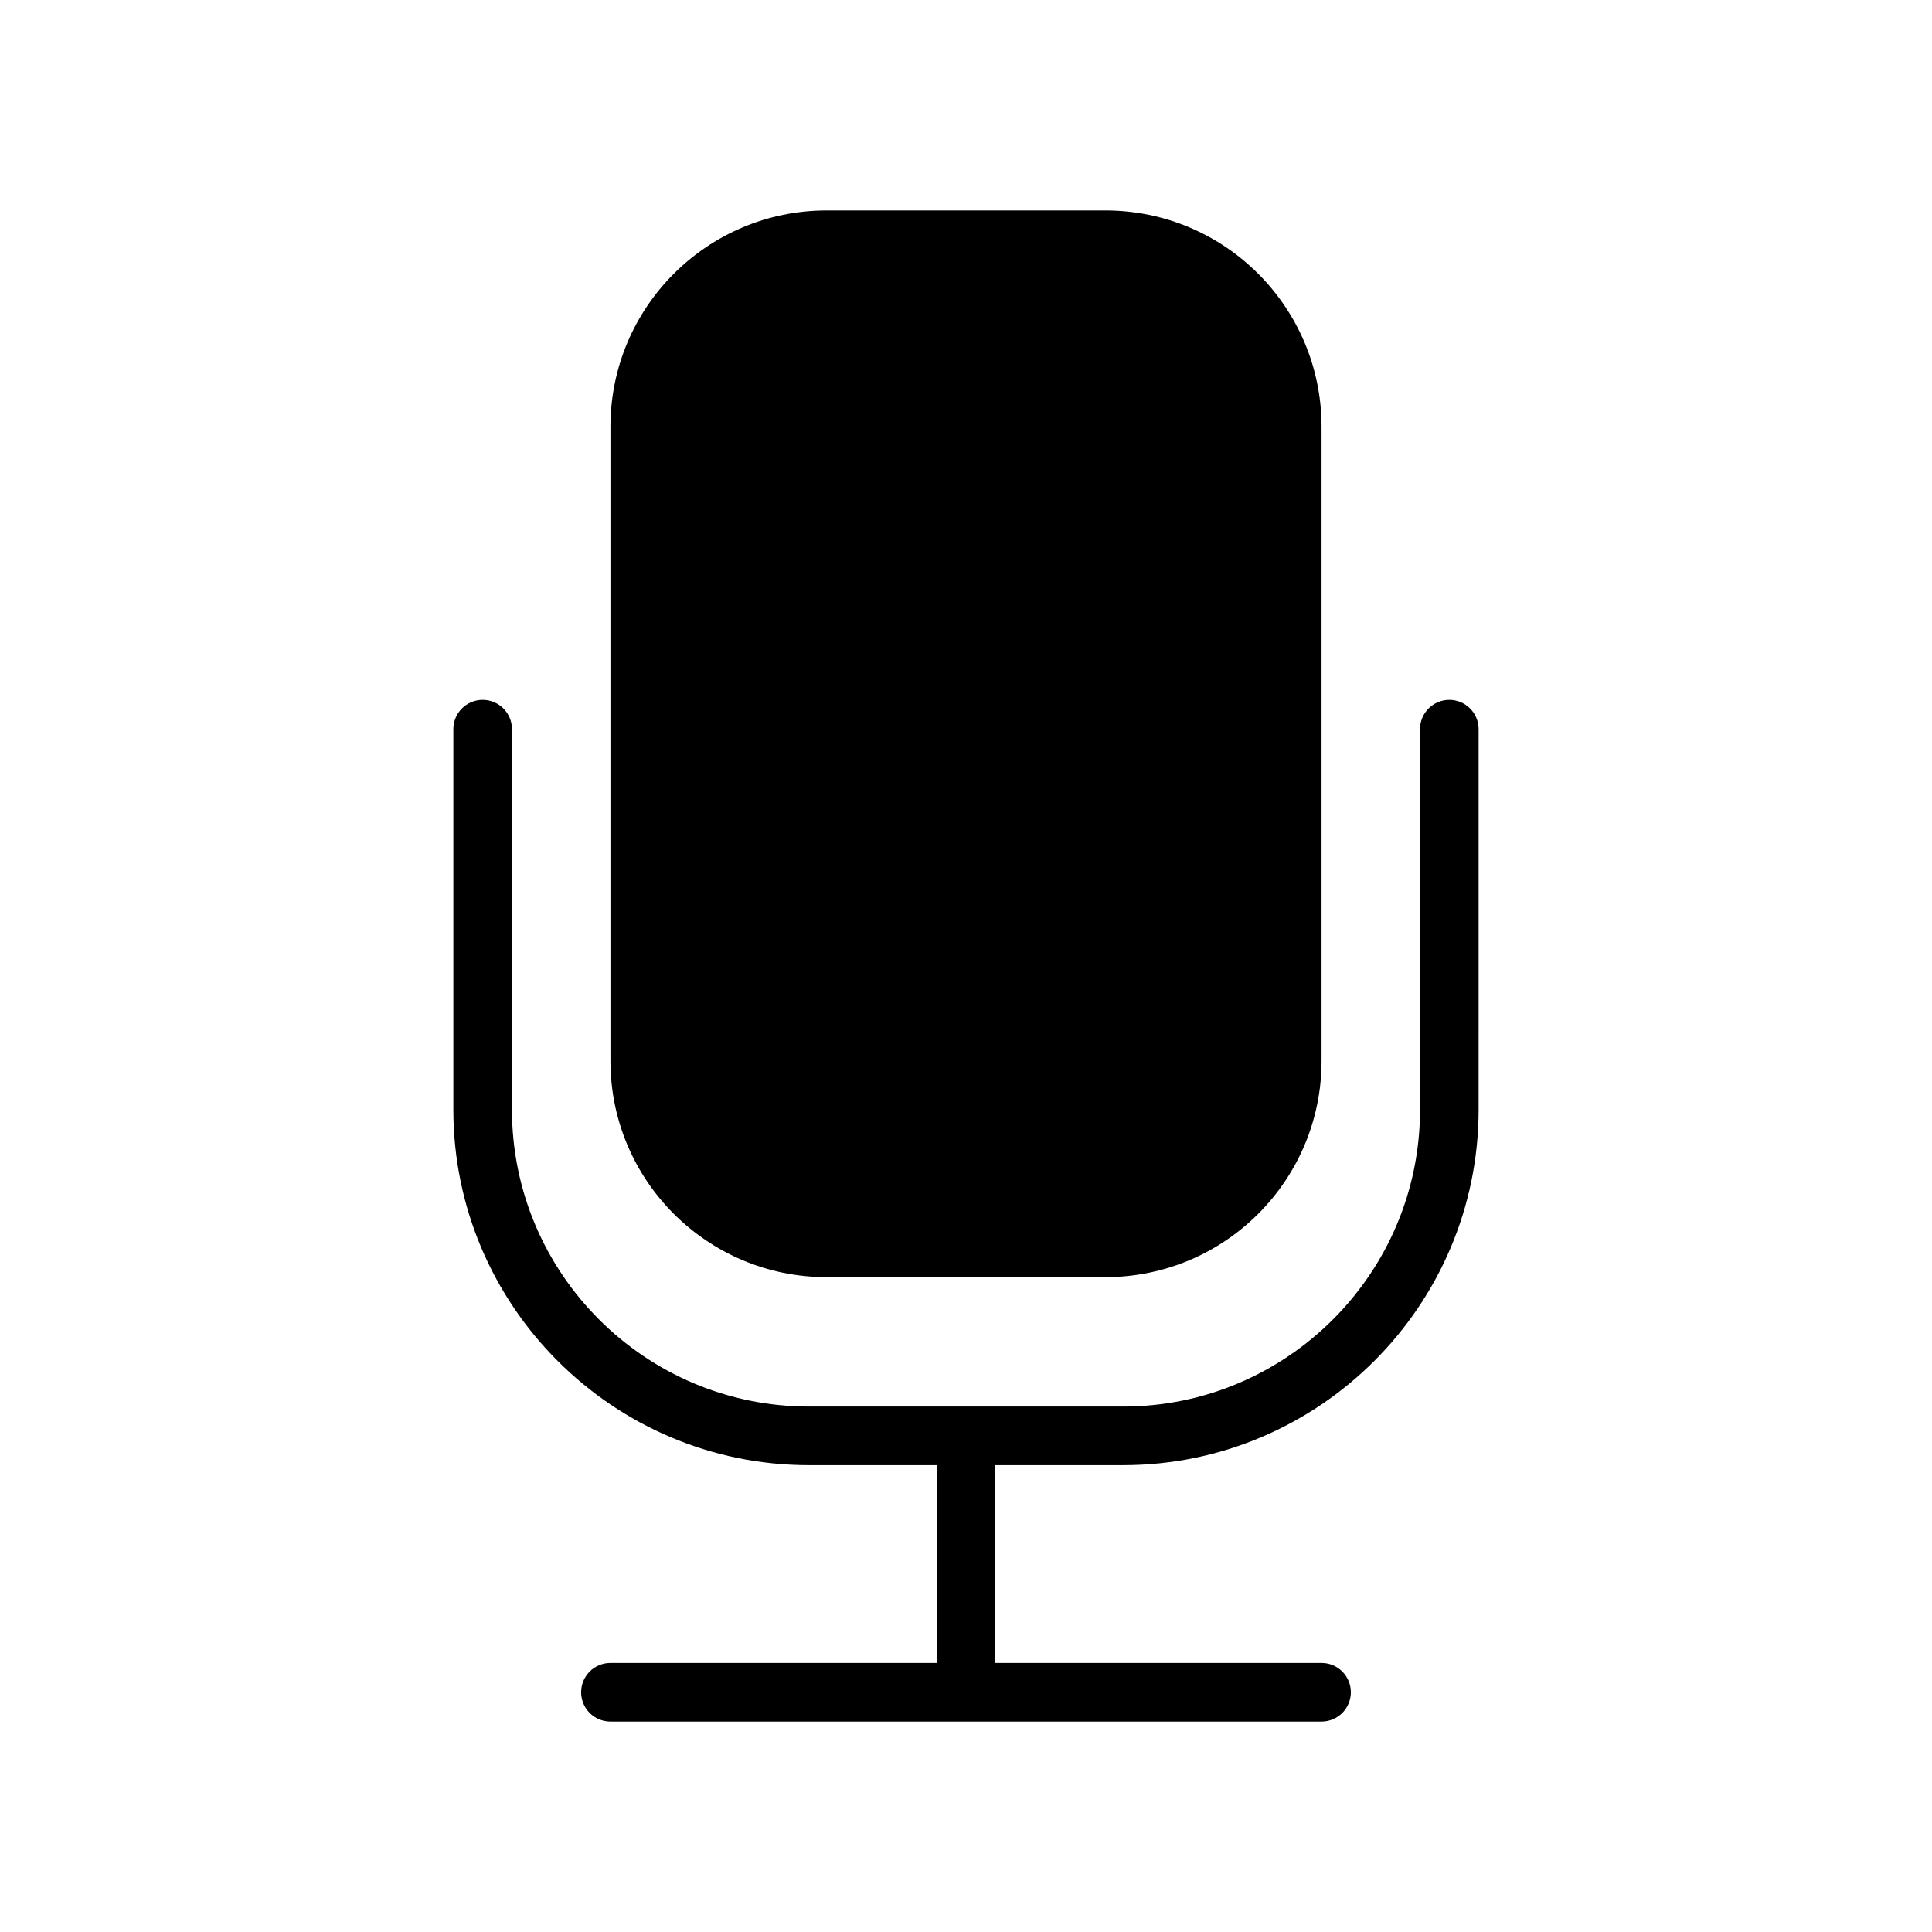 <?xml version="1.0" encoding="UTF-8"?>
<!-- Uploaded to: ICON Repo, www.svgrepo.com, Generator: ICON Repo Mixer Tools -->
<svg fill="#000000" width="800px" height="800px" version="1.1" viewBox="144 144 512 512" xmlns="http://www.w3.org/2000/svg">
 <g>
  <path d="m363.07 482.46h73.859c31.645 0 57.297-25.652 57.297-57.297v-168.09c0-31.645-25.652-57.305-57.297-57.305h-73.859c-31.645 0-57.297 25.66-57.297 57.305v168.09c-0.004 31.645 25.656 57.297 57.297 57.297z"/>
  <path d="m528.09 329.47c-4.289 0-7.766 3.473-7.766 7.766v100.82c0 43.395-35.309 78.699-78.699 78.699h-83.242c-43.398 0-78.707-35.309-78.707-78.699v-100.82c0-4.289-3.477-7.766-7.766-7.766s-7.769 3.473-7.769 7.766v100.82c0 51.957 42.27 94.227 94.234 94.227h33.855l0.004 52.418h-86.461c-4.293 0-7.766 3.473-7.766 7.766 0 4.293 3.473 7.766 7.766 7.766h188.45c4.293 0 7.769-3.473 7.769-7.766 0-4.293-3.477-7.766-7.769-7.766h-86.461v-52.418h33.859c51.957 0 94.227-42.273 94.227-94.227l0.004-100.82c0-4.293-3.477-7.766-7.766-7.766z"/>
 </g>
</svg>